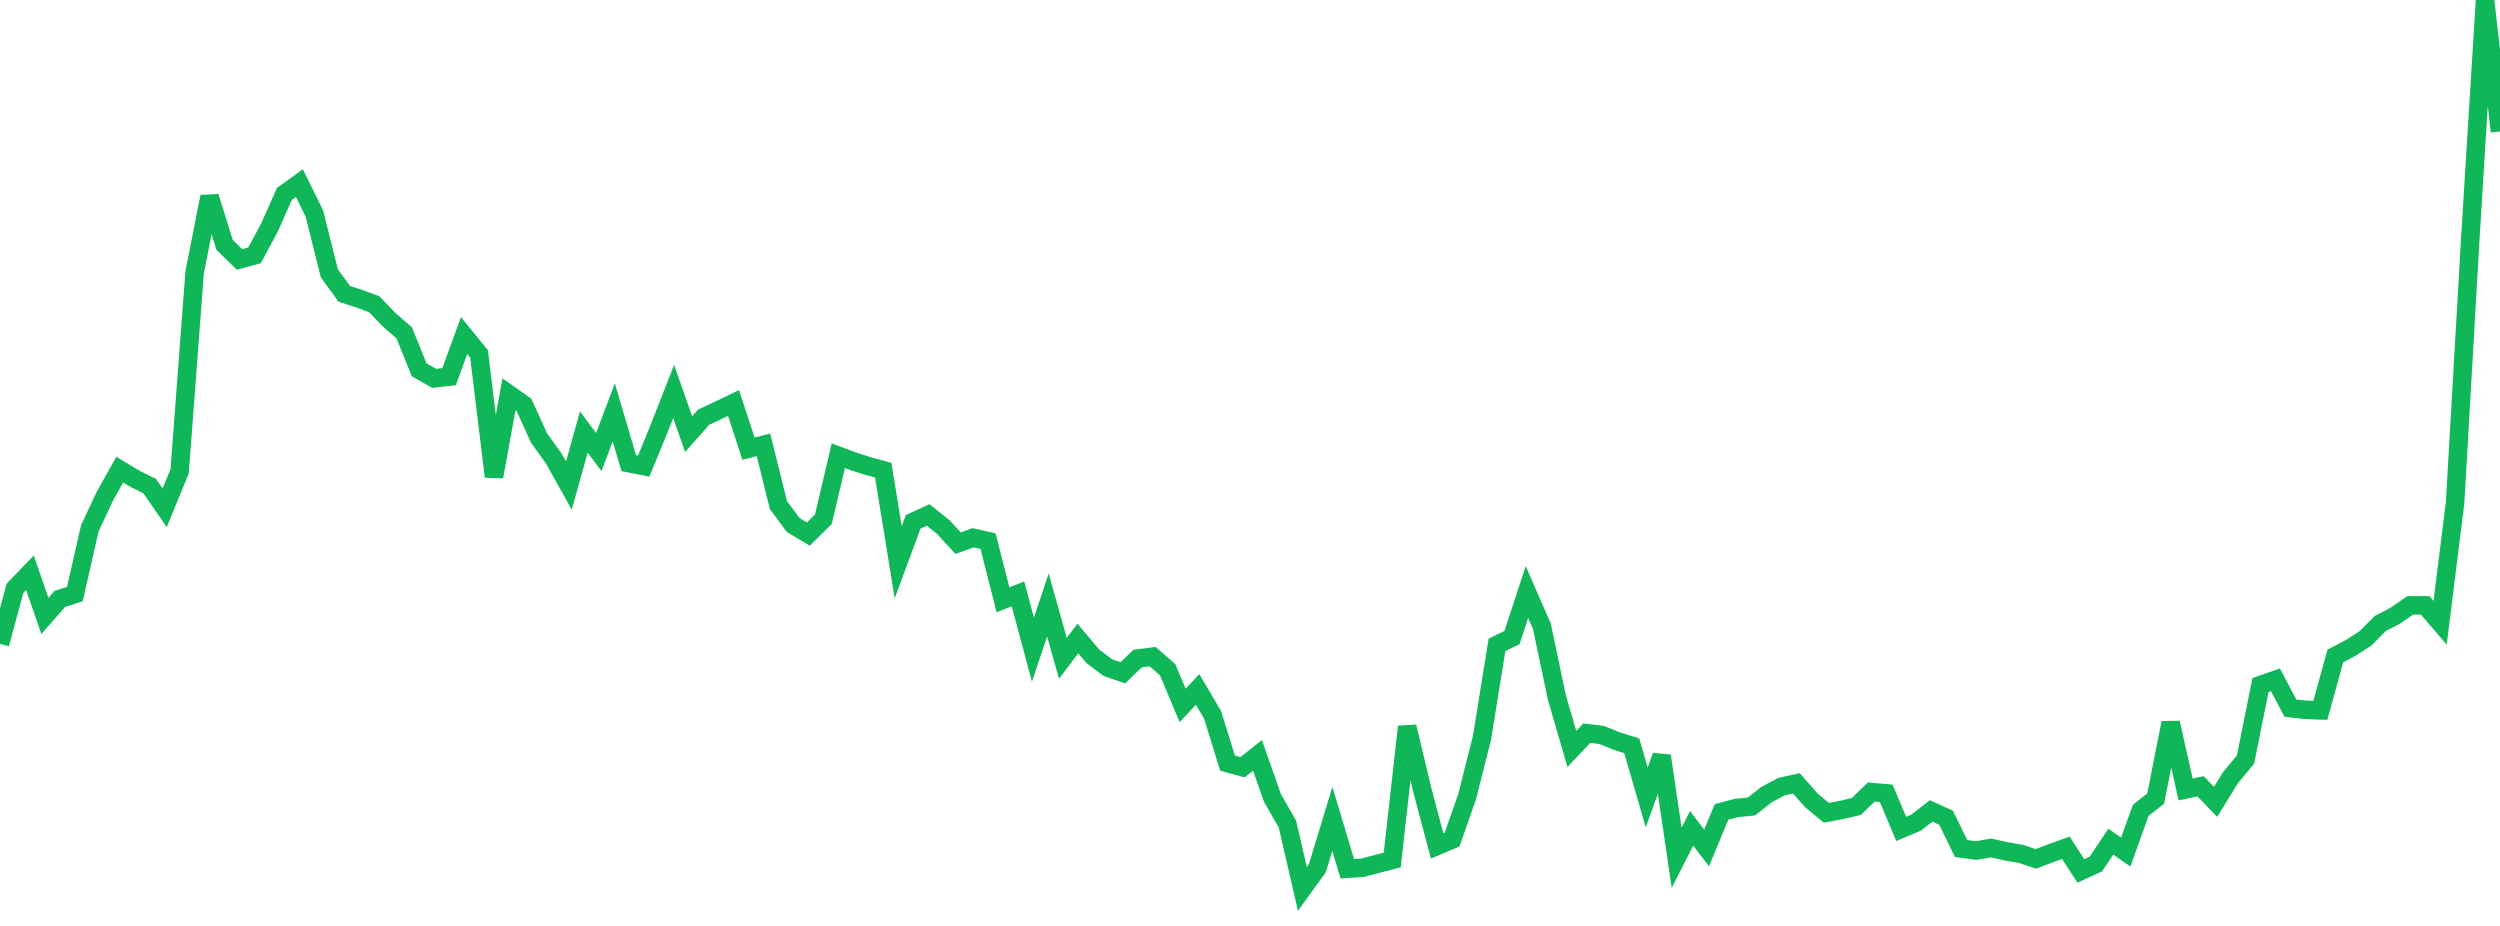 <?xml version="1.0" standalone="no"?>
<!DOCTYPE svg PUBLIC "-//W3C//DTD SVG 1.1//EN" "http://www.w3.org/Graphics/SVG/1.1/DTD/svg11.dtd">
<svg width="135" height="50" viewBox="0 0 135 50" preserveAspectRatio="none" class="sparkline" xmlns="http://www.w3.org/2000/svg"
xmlns:xlink="http://www.w3.org/1999/xlink"><path  class="sparkline--line" d="M 0 34.77 L 0 34.77 L 0.808 31.77 L 1.617 30.93 L 2.425 33.26 L 3.234 32.34 L 4.042 32.08 L 4.85 28.53 L 5.659 26.8 L 6.467 25.36 L 7.275 25.85 L 8.084 26.25 L 8.892 27.42 L 9.701 25.45 L 10.509 14.72 L 11.317 10.62 L 12.126 13.22 L 12.934 14.01 L 13.743 13.79 L 14.551 12.29 L 15.359 10.47 L 16.168 9.89 L 16.976 11.53 L 17.784 14.76 L 18.593 15.87 L 19.401 16.13 L 20.21 16.43 L 21.018 17.27 L 21.826 17.97 L 22.635 19.97 L 23.443 20.43 L 24.251 20.34 L 25.06 18.12 L 25.868 19.11 L 26.677 25.74 L 27.485 21.29 L 28.293 21.86 L 29.102 23.64 L 29.91 24.77 L 30.719 26.22 L 31.527 23.33 L 32.335 24.41 L 33.144 22.27 L 33.952 25.01 L 34.76 25.17 L 35.569 23.2 L 36.377 21.14 L 37.186 23.44 L 37.994 22.53 L 38.802 22.15 L 39.611 21.76 L 40.419 24.23 L 41.228 24.02 L 42.036 27.28 L 42.844 28.36 L 43.653 28.84 L 44.461 28.04 L 45.269 24.61 L 46.078 24.91 L 46.886 25.17 L 47.695 25.39 L 48.503 30.36 L 49.311 28.18 L 50.12 27.81 L 50.928 28.45 L 51.737 29.33 L 52.545 29.04 L 53.353 29.22 L 54.162 32.39 L 54.97 32.07 L 55.778 35.08 L 56.587 32.67 L 57.395 35.55 L 58.204 34.48 L 59.012 35.44 L 59.82 36.05 L 60.629 36.33 L 61.437 35.56 L 62.246 35.46 L 63.054 36.17 L 63.862 38.09 L 64.671 37.23 L 65.479 38.6 L 66.287 41.21 L 67.096 41.43 L 67.904 40.79 L 68.713 43.09 L 69.521 44.5 L 70.329 48 L 71.138 46.88 L 71.946 44.22 L 72.754 46.91 L 73.563 46.86 L 74.371 46.65 L 75.18 46.44 L 75.988 39.24 L 76.796 42.63 L 77.605 45.68 L 78.413 45.34 L 79.222 43.03 L 80.03 39.83 L 80.838 34.82 L 81.647 34.43 L 82.455 31.97 L 83.263 33.82 L 84.072 37.67 L 84.88 40.44 L 85.689 39.59 L 86.497 39.69 L 87.305 40.02 L 88.114 40.27 L 88.922 43.06 L 89.731 40.82 L 90.539 46.32 L 91.347 44.73 L 92.156 45.79 L 92.964 43.84 L 93.772 43.63 L 94.581 43.55 L 95.389 42.91 L 96.198 42.48 L 97.006 42.3 L 97.814 43.22 L 98.623 43.89 L 99.431 43.74 L 100.24 43.55 L 101.048 42.77 L 101.856 42.84 L 102.665 44.76 L 103.473 44.42 L 104.281 43.79 L 105.09 44.16 L 105.898 45.82 L 106.707 45.93 L 107.515 45.79 L 108.323 45.97 L 109.132 46.11 L 109.94 46.38 L 110.749 46.07 L 111.557 45.78 L 112.365 47.03 L 113.174 46.66 L 113.982 45.45 L 114.79 46.01 L 115.599 43.76 L 116.407 43.12 L 117.216 39.03 L 118.024 42.63 L 118.832 42.46 L 119.641 43.3 L 120.449 41.99 L 121.257 41.02 L 122.066 36.99 L 122.874 36.71 L 123.683 38.24 L 124.491 38.33 L 125.299 38.36 L 126.108 35.42 L 126.916 35 L 127.725 34.48 L 128.533 33.67 L 129.341 33.25 L 130.15 32.69 L 130.958 32.69 L 131.766 33.63 L 132.575 27.15 L 133.383 13.11 L 134.192 0 L 135 7.1" fill="none" stroke-width="1" stroke="#10b759"></path></svg>